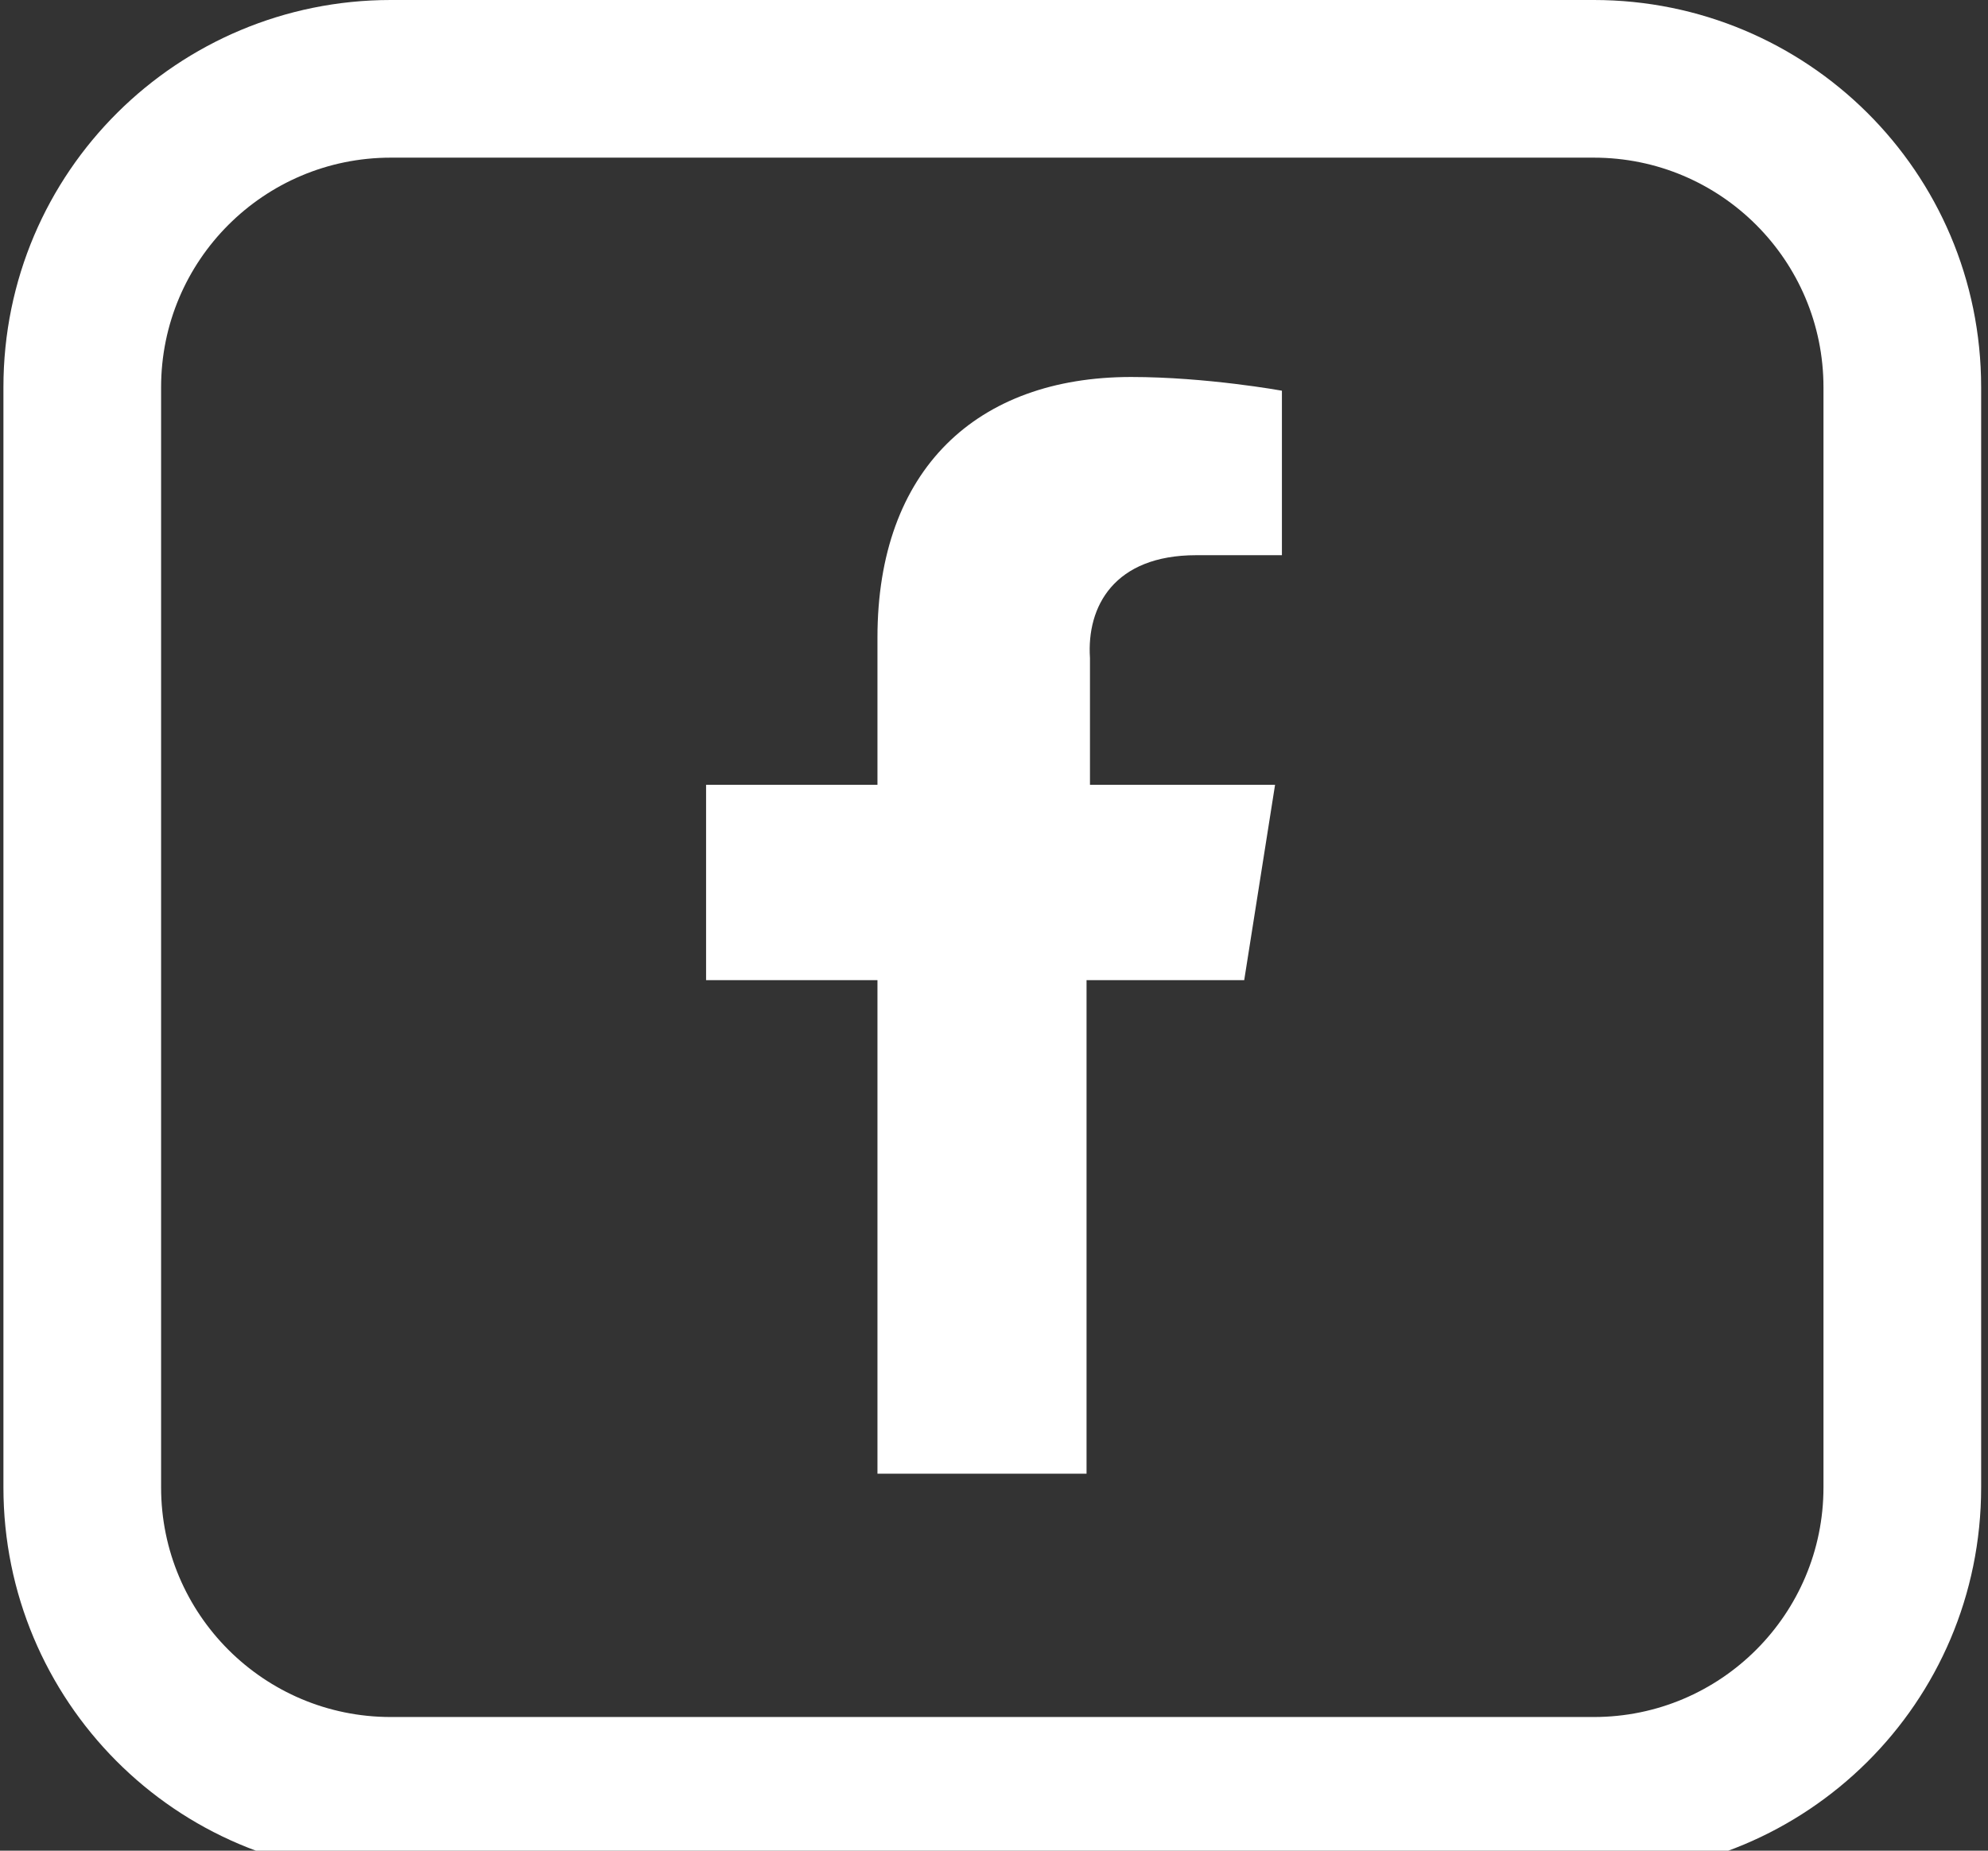 <?xml version="1.0" encoding="UTF-8"?>
<svg id="Ebene_1" data-name="Ebene 1" xmlns="http://www.w3.org/2000/svg" version="1.1" viewBox="0 0 58 54">
  <rect x="0" y="0" width="58" height="54" fill="#333333" stroke="none"/>
  <defs>
    <style>
      .cls-1 {
        fill: #fff;
        stroke-width: 0px;
      }
    </style>
  </defs>
  <path class="cls-1" d="M46.5,0H11.4C5.2,0,.1,5,.1,11.3v32.1c0,6.2,5,11.3,11.3,11.3h35.1c6.2,0,11.3-5,11.3-11.3V11.3c0-6.3-5.1-11.3-11.3-11.3ZM53.2,43.4c0,3.7-3,6.7-6.7,6.7H11.4c-3.7,0-6.7-3-6.7-6.7V11.3c0-3.7,3-6.7,6.7-6.7h35.1c3.7,0,6.7,3,6.7,6.7v32.1Z"/>
  <path class="cls-1" d="M34.9,16.2h2.5v-4.8s-2.2-.4-4.4-.4c-4.5,0-7.4,2.7-7.4,7.6v4.3h-5v5.7h5v14.4h6.1v-14.4h4.6l.9-5.7h-5.4v-3.7c-.1-1.5.7-3,3.1-3Z"/>
</svg>